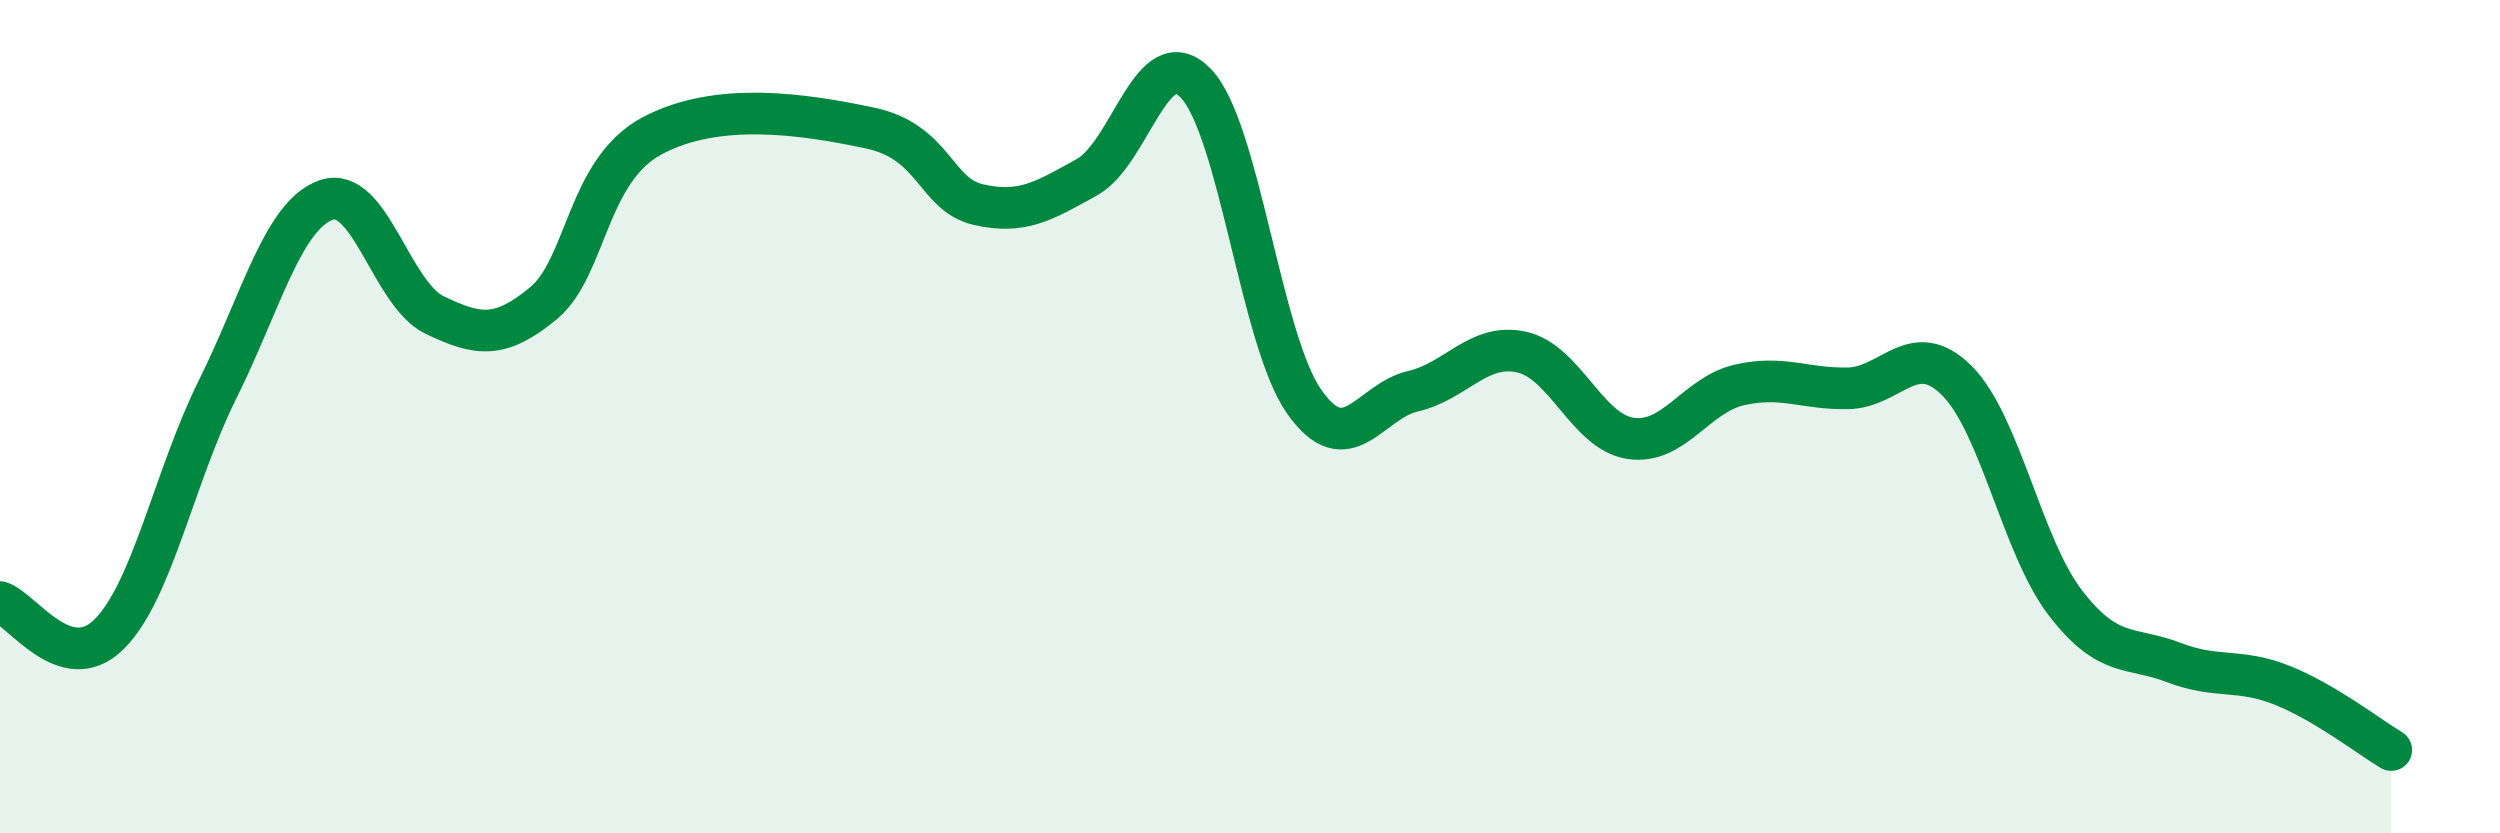 
    <svg width="60" height="20" viewBox="0 0 60 20" xmlns="http://www.w3.org/2000/svg">
      <path
        d="M 0,14.45 C 0.52,14.61 1.57,16.25 2.61,15.23 C 3.65,14.21 4.18,11.44 5.22,9.35 C 6.26,7.26 6.79,5.16 7.83,4.8 C 8.87,4.44 9.39,7.06 10.43,7.56 C 11.47,8.06 12,8.14 13.04,7.28 C 14.08,6.42 14.08,4.1 15.65,3.26 C 17.22,2.42 19.3,2.74 20.87,3.07 C 22.44,3.4 22.44,4.67 23.48,4.91 C 24.52,5.15 25.05,4.83 26.09,4.25 C 27.13,3.67 27.66,0.92 28.7,2 C 29.74,3.08 30.26,8.16 31.3,9.64 C 32.34,11.12 32.87,9.63 33.91,9.39 C 34.95,9.15 35.48,8.22 36.52,8.45 C 37.56,8.68 38.09,10.36 39.13,10.52 C 40.17,10.68 40.7,9.48 41.74,9.24 C 42.78,9 43.31,9.34 44.35,9.32 C 45.39,9.3 45.92,8.1 46.96,9.13 C 48,10.16 48.53,13.12 49.57,14.47 C 50.61,15.82 51.13,15.5 52.17,15.9 C 53.21,16.3 53.74,16.03 54.78,16.45 C 55.82,16.87 56.87,17.69 57.39,18L57.39 20L0 20Z"
        fill="#008740"
        opacity="0.1"
        stroke-linecap="round"
        stroke-linejoin="round"
      />
      <path
        d="M 0,14.45 C 0.52,14.61 1.57,16.25 2.61,15.23 C 3.65,14.21 4.18,11.44 5.22,9.35 C 6.26,7.26 6.79,5.16 7.83,4.8 C 8.87,4.44 9.39,7.06 10.43,7.56 C 11.47,8.06 12,8.14 13.04,7.28 C 14.08,6.42 14.08,4.1 15.65,3.26 C 17.22,2.42 19.3,2.74 20.87,3.07 C 22.44,3.4 22.44,4.67 23.48,4.91 C 24.52,5.15 25.05,4.83 26.09,4.25 C 27.13,3.67 27.66,0.92 28.7,2 C 29.74,3.08 30.26,8.16 31.3,9.64 C 32.34,11.12 32.87,9.63 33.91,9.39 C 34.95,9.15 35.48,8.22 36.52,8.45 C 37.56,8.68 38.09,10.36 39.13,10.52 C 40.17,10.68 40.7,9.48 41.74,9.24 C 42.78,9 43.31,9.34 44.35,9.32 C 45.39,9.3 45.92,8.1 46.96,9.13 C 48,10.16 48.53,13.12 49.57,14.47 C 50.61,15.82 51.13,15.5 52.17,15.9 C 53.21,16.3 53.74,16.03 54.78,16.45 C 55.82,16.87 56.87,17.69 57.39,18"
        stroke="#008740"
        stroke-width="1"
        fill="none"
        stroke-linecap="round"
        stroke-linejoin="round"
      />
    </svg>
  